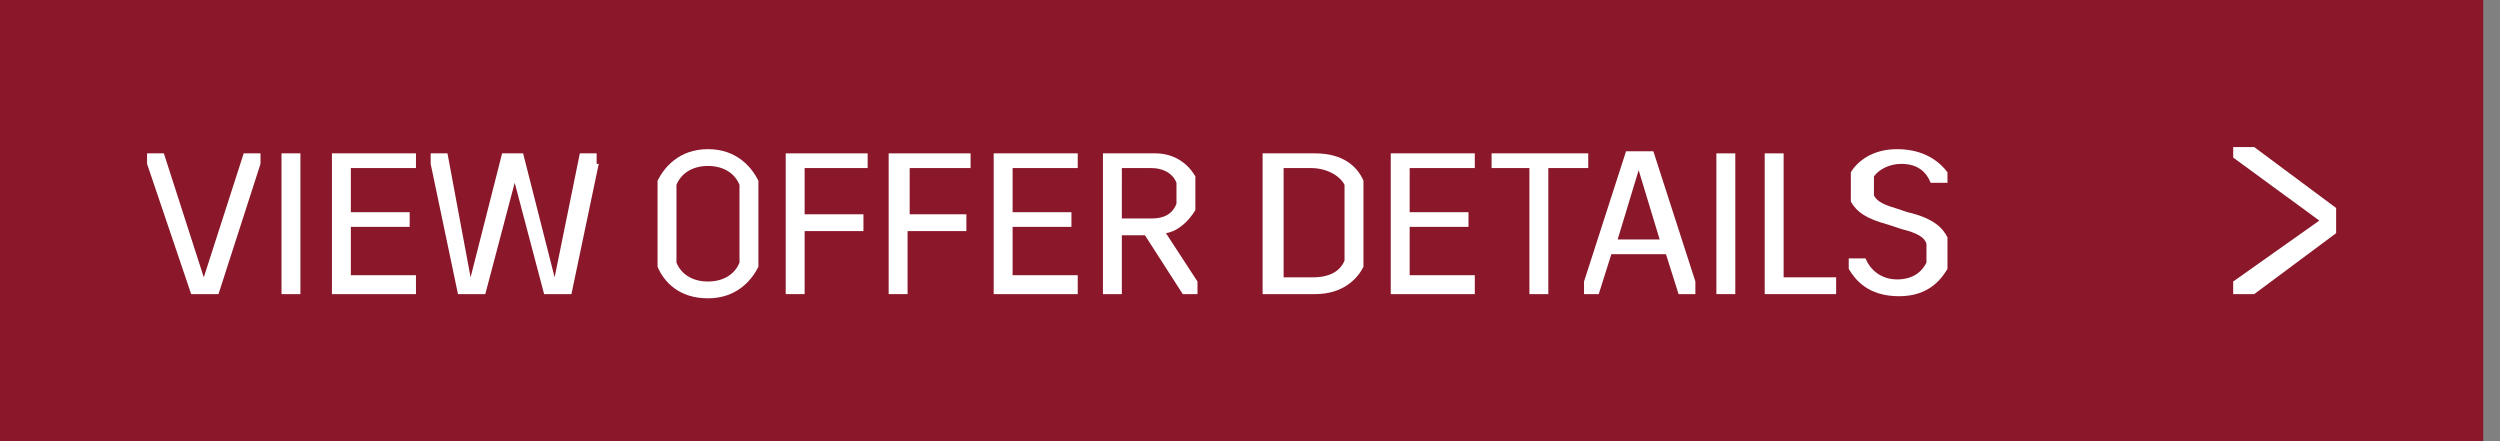 <?xml version="1.0" encoding="utf-8"?>
<!-- Generator: Adobe Illustrator 19.2.1, SVG Export Plug-In . SVG Version: 6.00 Build 0)  -->
<svg version="1.1" id="Layer_1" xmlns="http://www.w3.org/2000/svg" xmlns:xlink="http://www.w3.org/1999/xlink" x="0px" y="0px"
	 viewBox="0 0 119 21" style="enable-background:new 0 0 119 21;" xml:space="preserve">
<rect x="0" y="0" width="119" height="21" fill="#808080" stroke="none"/>
<style type="text/css">
	.st0{fill:#8A172A;}
	.st1{enable-background:new    ;}
	.st2{fill:#FFFFFF;}
</style>
<g>
	<rect class="st0" width="118.2" height="21"/>
</g>
<g class="st1">
	<path class="st2" d="M12.4,7.8l-2,6.2H9.1L7,7.8V7.3h0.8l1.9,5.9h0l1.9-5.9h0.8V7.8z"/>
	<path class="st2" d="M14.3,14h-0.9V7.3h0.9V14z"/>
	<path class="st2" d="M19.7,8h-3v2.1h2.8v0.7h-2.8v2.3h3.1V14h-4V7.3h4V8z"/>
	<path class="st2" d="M28.5,7.8L27.2,14h-1.3l-1.4-5.3h0L23.1,14h-1.3l-1.3-6.2V7.3h0.8l1.1,5.9h0l1.5-5.9h1l1.5,5.9h0l1.2-5.9h0.8
		V7.8z"/>
	<path class="st2" d="M36.1,8.6v4.1c-0.3,0.6-1,1.5-2.4,1.5s-2.1-0.8-2.4-1.5V8.6c0.3-0.6,1-1.5,2.4-1.5S35.8,8,36.1,8.6z M32.2,8.8
		v3.7c0.2,0.5,0.7,0.9,1.5,0.9c0.8,0,1.3-0.4,1.5-0.9V8.8c-0.2-0.5-0.7-0.9-1.5-0.9C32.9,7.9,32.4,8.3,32.2,8.8z"/>
	<path class="st2" d="M41.2,8h-2.9v2.2h2.8v0.8h-2.8V14h-0.9V7.3h3.9V8z"/>
	<path class="st2" d="M46.2,8h-2.9v2.2H46v0.8h-2.8V14h-0.9V7.3h3.9V8z"/>
	<path class="st2" d="M51.2,8h-3v2.1H51v0.7h-2.8v2.3h3.1V14h-4V7.3h4V8z"/>
	<path class="st2" d="M57,13.4V14h-0.7l-1.8-2.8h-1.1V14h-0.9V7.3H55c0.8,0,1.5,0.4,1.9,1.1V10c-0.3,0.5-0.8,1-1.4,1.1L57,13.4z
		 M53.4,10.4h1.4c0.6,0,1-0.2,1.2-0.7v-1C55.8,8.2,55.3,8,54.8,8h-1.4V10.4z"/>
	<path class="st2" d="M64.9,8.6v4.1c-0.3,0.6-1,1.3-2.3,1.3h-2.5V7.3h2.5C63.9,7.3,64.6,7.9,64.9,8.6z M61.1,8v5.2h1.4
		c0.8,0,1.3-0.3,1.5-0.8V8.8C63.8,8.4,63.2,8,62.4,8H61.1z"/>
	<path class="st2" d="M70.1,8h-3v2.1h2.8v0.7h-2.8v2.3h3.1V14h-4V7.3h4V8z"/>
	<path class="st2" d="M75.5,8h-1.8v6h-0.9V8h-1.8V7.3h4.6V8z"/>
	<path class="st2" d="M80.7,13.4V14h-0.8l-0.6-1.9h-2.6L76.1,14h-0.7v-0.6l2-6.2h1.3L80.7,13.4z M79,11.4l-1-3.3h0l-1,3.3H79z"/>
	<path class="st2" d="M82.6,14h-0.9V7.3h0.9V14z"/>
	<path class="st2" d="M84.9,13.2h2.5V14H84V7.3h0.9V13.2z"/>
	<path class="st2" d="M92.7,8.2v0.5h-0.8c-0.2-0.5-0.6-0.9-1.4-0.9c-0.6,0-1.1,0.3-1.3,0.6v0.9c0.1,0.2,0.3,0.4,1,0.6l0.6,0.2
		c1.3,0.3,1.7,0.8,1.9,1.2v1.5c-0.3,0.5-0.9,1.3-2.3,1.3c-1.5,0-2.1-0.8-2.4-1.3v-0.5h0.8c0.2,0.5,0.7,1,1.5,1
		c0.8,0,1.2-0.4,1.4-0.8v-0.9c-0.1-0.3-0.4-0.5-1.2-0.7l-0.6-0.2c-1.1-0.3-1.5-0.6-1.8-1.1V8.2c0.3-0.5,1-1.1,2.2-1.1
		C91.7,7.1,92.4,7.8,92.7,8.2z"/>
</g>
<polygon class="st2" points="111.2,9.9 107.3,7 106.3,7 106.3,7.5 110.4,10.5 106.3,13.4 106.3,14 107.3,14 111.2,11.1 "/>
</svg>

